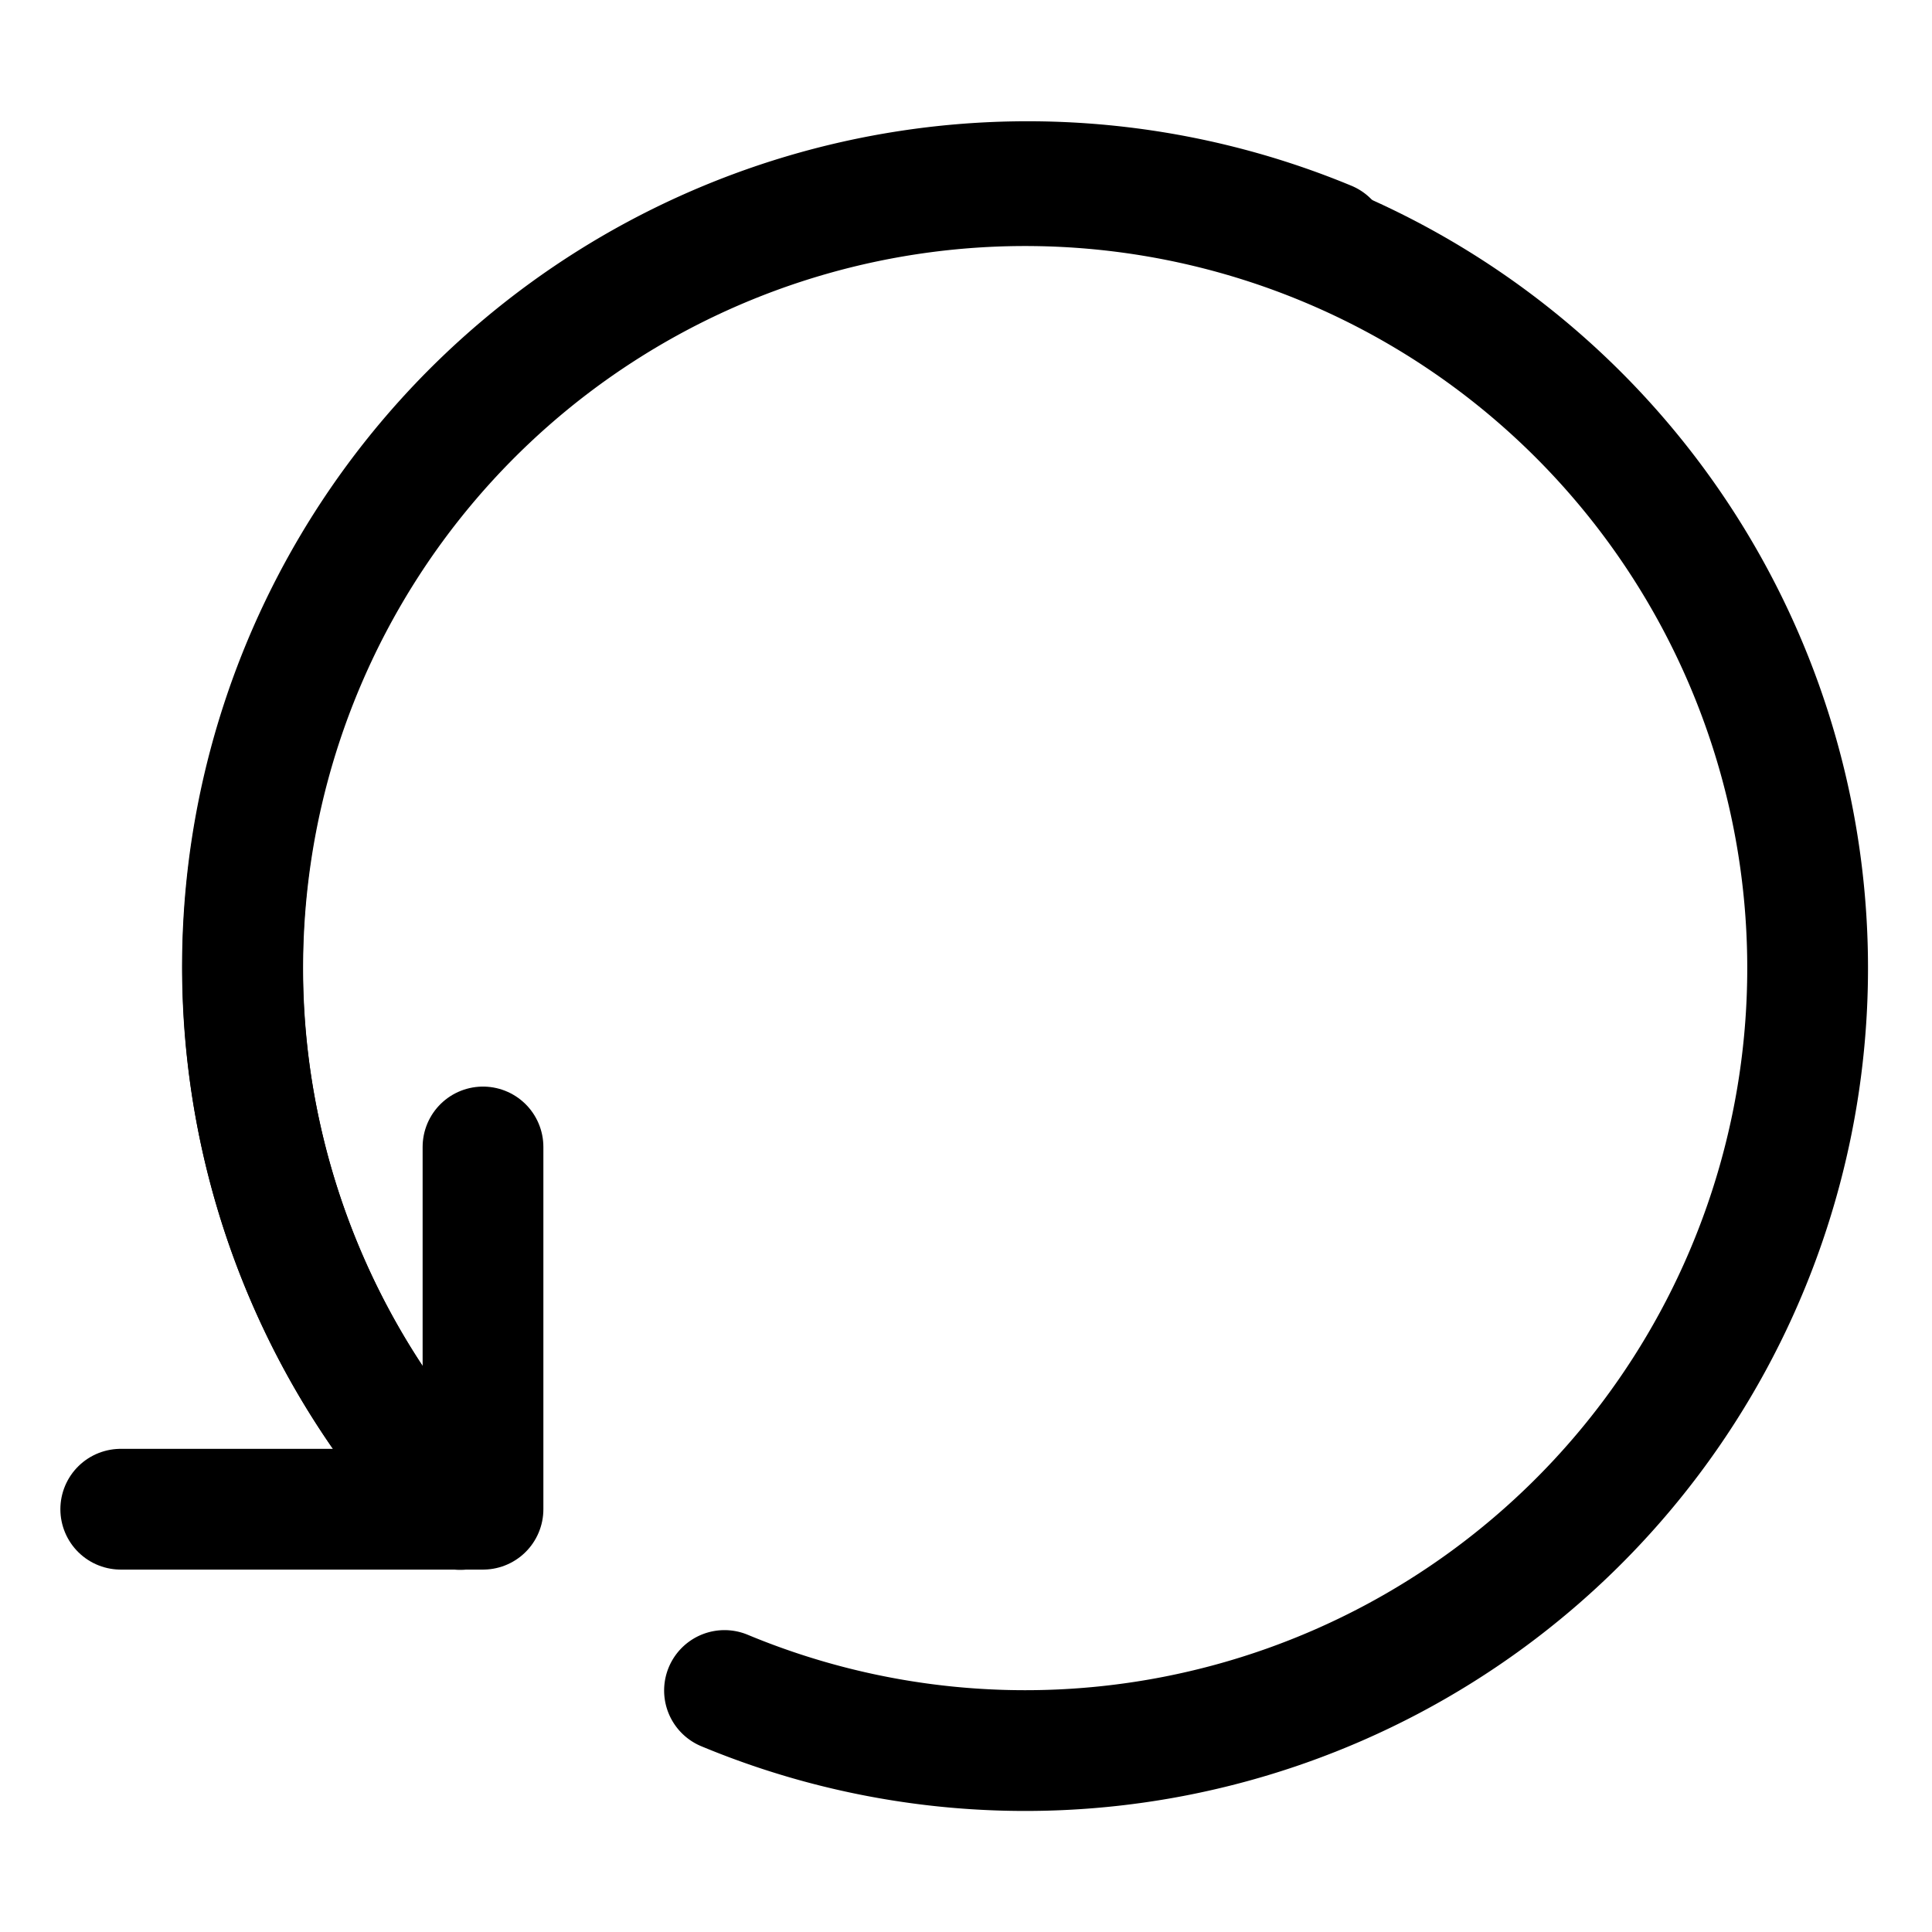 <svg viewBox="0 0 24 24" xmlns="http://www.w3.org/2000/svg" stroke-width="1.5" height="256" width="256"><path d="M6 14.248L6 18.748 1.5 18.748" fill="none" stroke="#000000" stroke-linecap="round" stroke-linejoin="round"></path><path d="M5.717,18.751A9.753,9.753,0,0,1,16.5,3" fill="none" stroke="#000000" stroke-linecap="round" stroke-linejoin="round"></path><path d="M5.712,18.746A9.72,9.72,0,1,1,9,21" fill="none" stroke="#000000" stroke-linecap="round" stroke-linejoin="round"></path></svg>